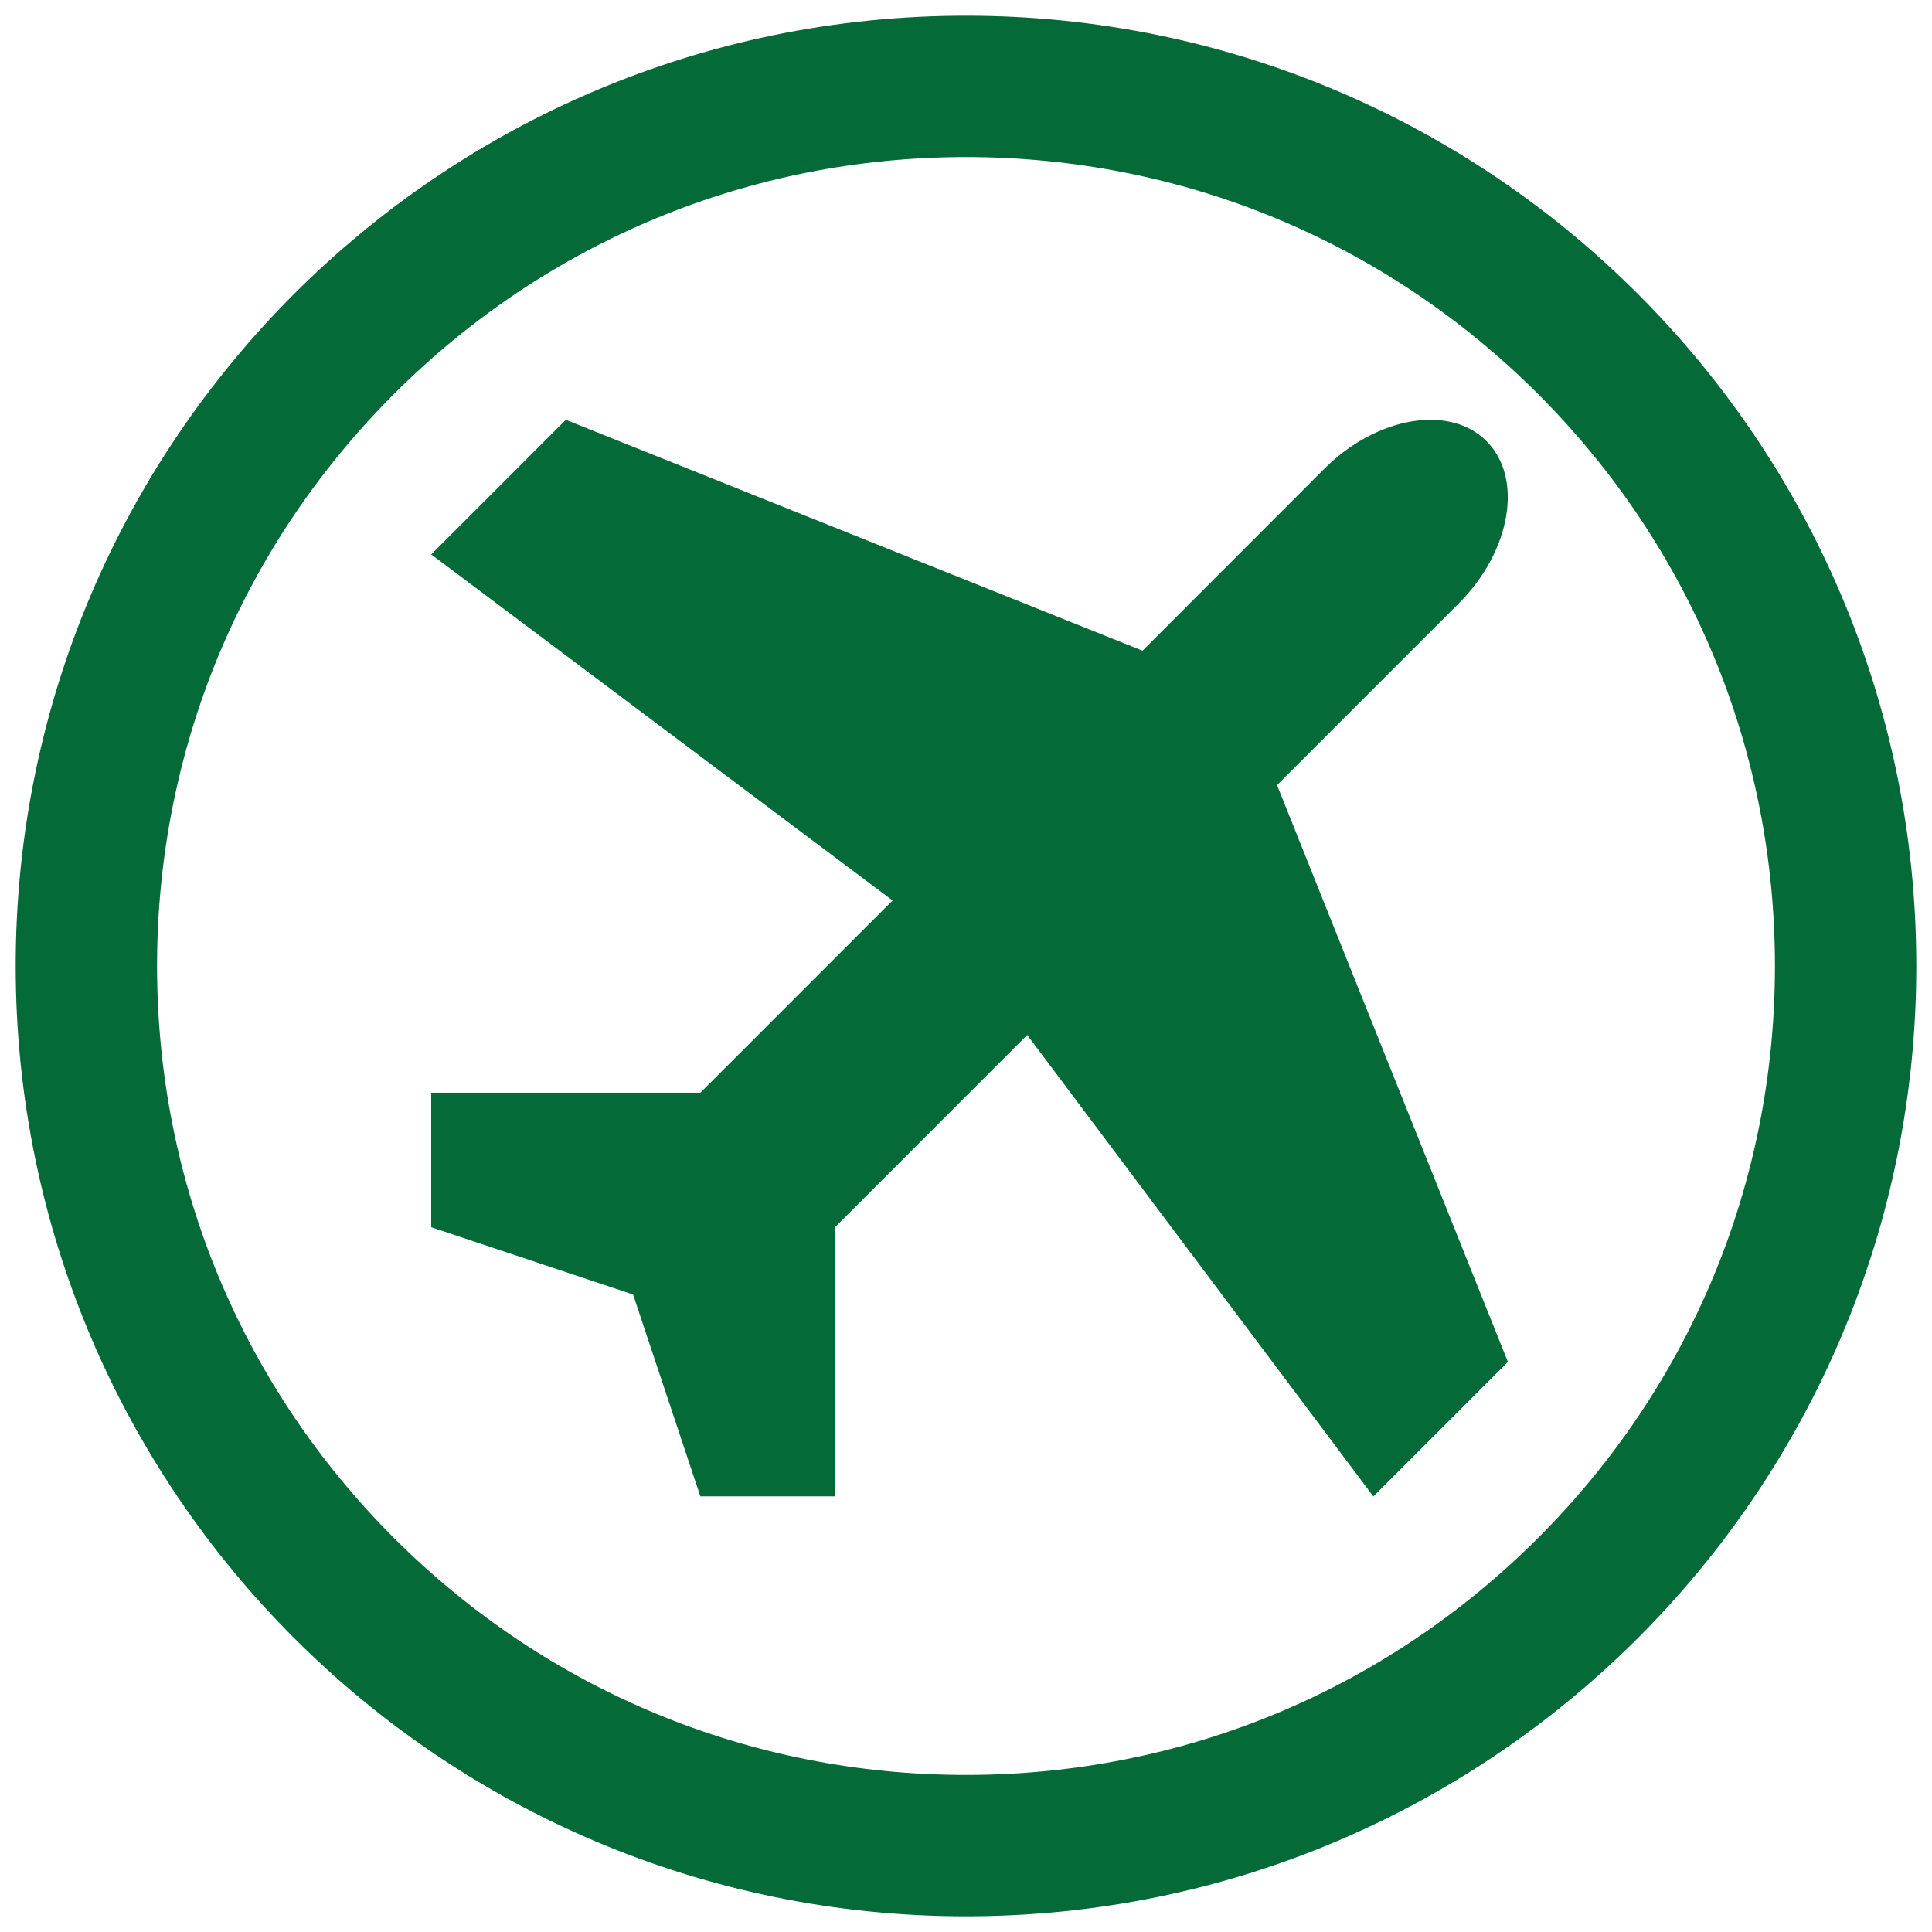 <?xml version="1.0" encoding="utf-8"?>
<!-- Generator: Adobe Illustrator 15.1.0, SVG Export Plug-In  -->
<!DOCTYPE svg>
<svg version="1.2" baseProfile="tiny"
	 xmlns="http://www.w3.org/2000/svg" xmlns:xlink="http://www.w3.org/1999/xlink" xmlns:a="http://ns.adobe.com/AdobeSVGViewerExtensions/3.0/"
	 x="0px" y="0px" width="41px" height="41px" viewBox="-0.333 -0.333 41 41" xml:space="preserve">
<defs>
</defs>
<path fill="none" d="M20.167,0c11.138,0,20.167,9.029,20.167,20.167c0,11.138-9.029,20.167-20.167,20.167
	C9.029,40.334,0,31.305,0,20.167C0,9.029,9.029,0,20.167,0z"/>
<path fill="#046A38" d="M20.167,3c-4.585,0-8.896,1.786-12.139,5.028C4.786,11.271,3,15.581,3,20.167
	c0,4.586,1.786,8.896,5.028,12.139c3.243,3.242,7.553,5.028,12.139,5.028c4.586,0,8.896-1.786,12.139-5.028
	s5.028-7.553,5.028-12.139c0-4.585-1.786-8.896-5.028-12.139C29.063,4.786,24.752,3,20.167,3 M20.167,0
	c11.138,0,20.167,9.029,20.167,20.167c0,11.139-9.029,20.167-20.167,20.167S0,31.305,0,20.167C0,9.029,9.029,0,20.167,0z"/>
<path fill="#046A38" d="M14.53,22.856l4.079-4.079l-9.791-7.345l2.856-2.856l12.239,4.9l3.854-3.857
	c1.11-1.111,2.662-1.377,3.446-0.591c0.785,0.786,0.52,2.337-0.592,3.447l-3.853,3.853l4.899,12.241l-2.855,2.855l-7.346-9.793
	l-4.078,4.08v5.711H14.53l-1.428-4.283l-4.284-1.428v-2.855H14.53z"/>
</svg>
